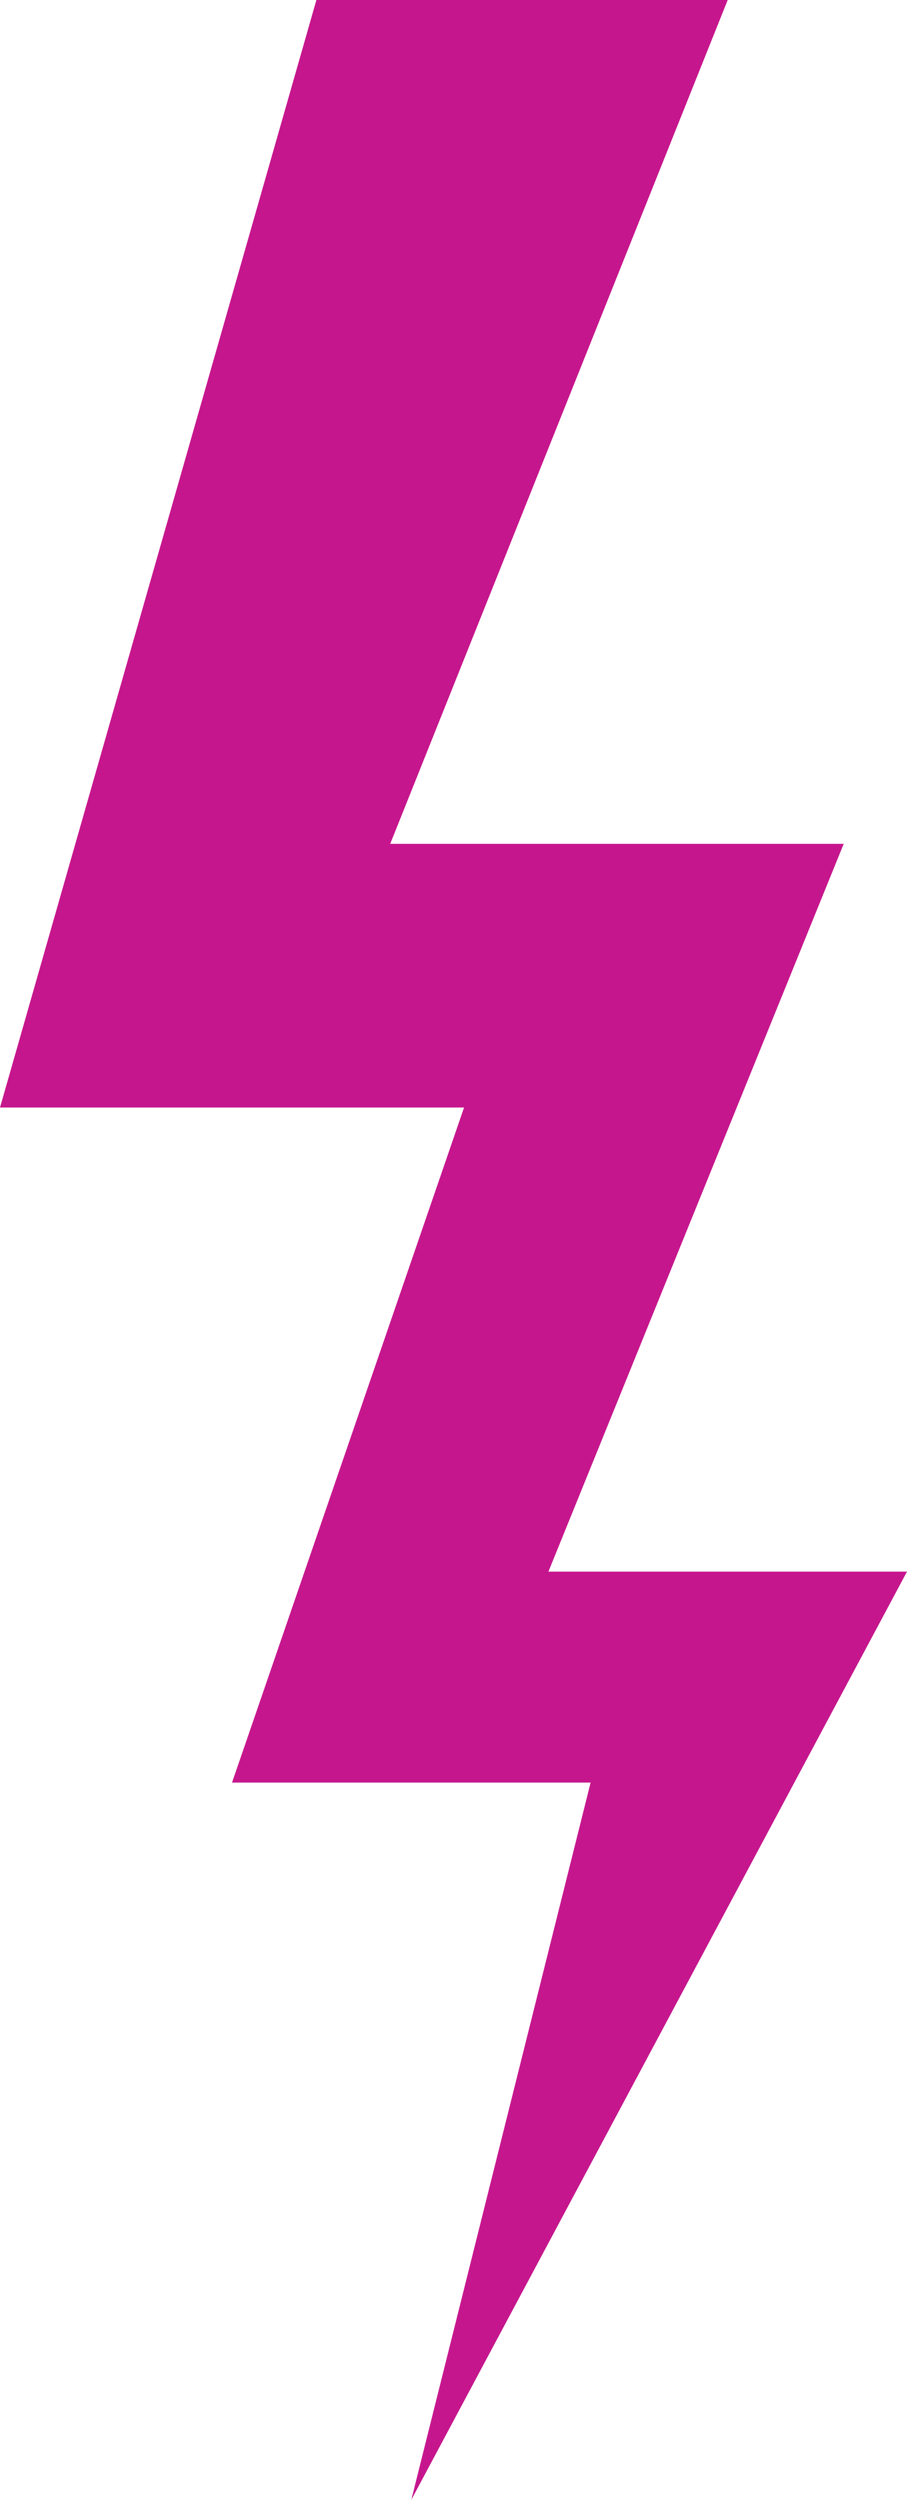 <?xml version="1.0" encoding="UTF-8" standalone="no"?>
<svg xmlns:xlink="http://www.w3.org/1999/xlink" height="23.7px" width="8.6px" xmlns="http://www.w3.org/2000/svg" viewBox="0 0 8.6 23.7">
  <g transform="matrix(1, 0, 0, 1, 4.3, 23.7)">
    <path d="M3.7 -15.7 L0.9 -8.8 4.3 -8.8 -0.4 0.0 1.3 -6.8 -2.1 -6.8 0.1 -13.2 -4.3 -13.2 -1.3 -23.7 2.6 -23.7 -0.6 -15.7 3.7 -15.7" fill="#c6168d" fill-rule="evenodd" stroke="none"/>
  </g>
</svg>
